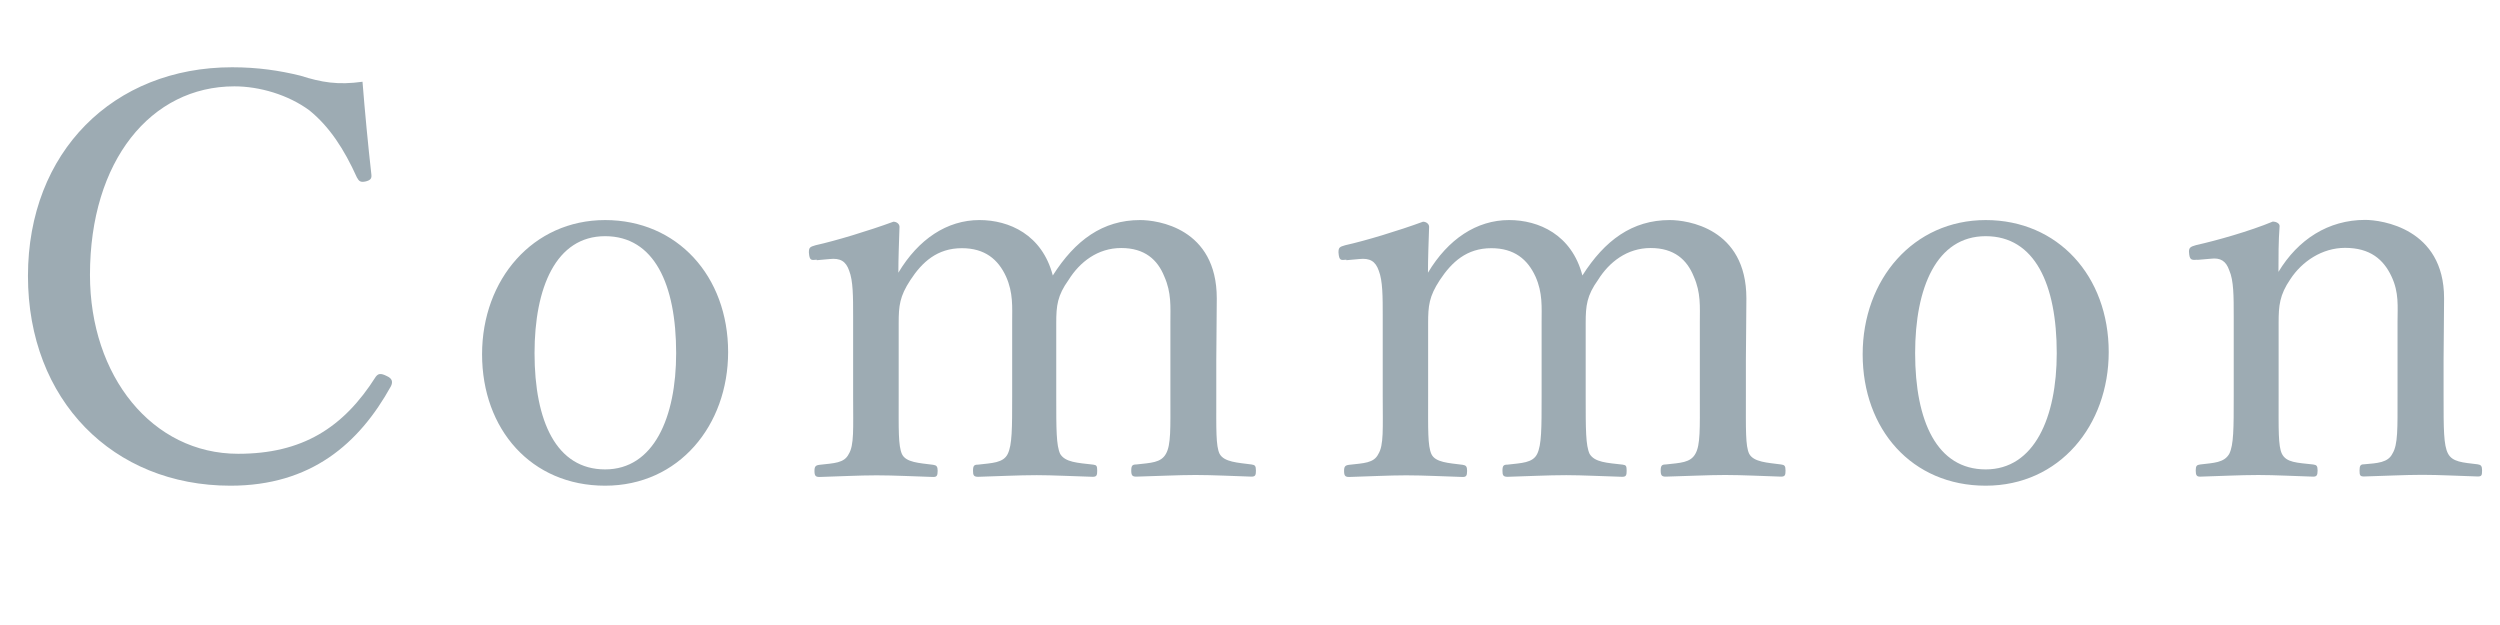 <?xml version="1.0" encoding="UTF-8"?><svg id="ol" xmlns="http://www.w3.org/2000/svg" viewBox="0 0 152 38"><defs><style>.cls-1{fill:#9dabb3;}</style></defs><path class="cls-1" d="m22.58,10.62c.03.24-.07.34-.34.41-.31.07-.41,0-.54-.24-.78-1.73-1.67-3.09-2.89-4.08-1.29-.95-3.03-1.46-4.56-1.46-5.07,0-8.78,4.52-8.78,11.46,0,6.16,3.78,10.88,9.01,10.88,3.88,0,6.39-1.56,8.37-4.69.14-.17.27-.24.68-.03.31.14.37.34.24.61-1.94,3.5-4.86,6.05-9.76,6.05-7.14,0-12.31-5.2-12.31-12.75S6.9,4.09,14.11,4.09c1.56,0,2.89.2,4.15.51,1.29.41,2.28.58,3.78.37.14,1.77.34,3.88.54,5.65Z"/><path class="cls-1" d="m44.27,21.4c0,4.46-2.99,8.13-7.48,8.13s-7.48-3.43-7.48-7.99,3.1-8.16,7.48-8.16,7.48,3.4,7.48,8.03Zm-11.77.07c0,4.15,1.33,7.07,4.29,7.07s4.32-3.16,4.32-7.07c0-4.18-1.33-7.11-4.32-7.11s-4.29,3.13-4.29,7.11Z"/><path class="cls-1" d="m49.66,15.79c-.34.03-.44.07-.48-.44,0-.31.07-.34.41-.44,1.22-.27,3.23-.88,4.73-1.43.2,0,.37.14.37.31-.03.92-.07,1.9-.07,2.79,1.22-2.04,2.96-3.2,4.93-3.2,1.8,0,3.81.88,4.46,3.37,1.36-2.14,3.03-3.37,5.31-3.37,1.05,0,4.66.48,4.66,4.76,0,1.22-.03,2.89-.03,3.74v2.21c0,2.01-.03,3.03.2,3.5.27.51,1.12.54,1.94.65.2.03.27.07.27.37,0,.27-.03.37-.27.37-1.02-.03-2.35-.1-3.4-.1s-2.38.07-3.6.1c-.24,0-.31-.07-.31-.37s.07-.37.31-.37c.88-.1,1.5-.1,1.8-.65.31-.54.27-1.56.27-3.5v-4.49c0-.95.07-1.8-.37-2.79-.41-1.02-1.19-1.73-2.62-1.73s-2.52.85-3.2,1.94c-.68.95-.75,1.56-.75,2.62v4.46c0,2.01,0,2.99.24,3.5.31.51,1.05.54,2.01.65.2.03.24.07.24.37,0,.27-.03.37-.27.37-1.12-.03-2.45-.1-3.4-.1-1.12,0-2.45.07-3.57.1-.27,0-.31-.1-.31-.37,0-.31.07-.37.31-.37.85-.1,1.53-.1,1.8-.65s.27-1.56.27-3.5v-4.49c0-.95.07-1.8-.37-2.79-.48-1.05-1.29-1.73-2.69-1.73-1.5,0-2.42.85-3.13,1.94-.65.99-.71,1.56-.71,2.62v4.46c0,2.01-.03,2.99.2,3.5.24.51,1.05.54,1.9.65.2.03.27.1.27.37,0,.31-.07.37-.27.37-1.05-.03-2.38-.1-3.44-.1s-2.35.07-3.47.1c-.24,0-.31-.07-.31-.37,0-.27.07-.34.31-.37.88-.1,1.5-.1,1.77-.65.34-.54.27-1.56.27-3.5v-4.86c0-1.22,0-2.18-.24-2.79-.2-.58-.54-.78-1.19-.71l-.78.07Z"/><path class="cls-1" d="m81.86,15.79c-.34.03-.44.07-.48-.44,0-.31.07-.34.41-.44,1.22-.27,3.23-.88,4.73-1.43.2,0,.37.14.37.31-.03.92-.07,1.9-.07,2.79,1.22-2.04,2.96-3.2,4.93-3.2,1.8,0,3.81.88,4.46,3.37,1.36-2.14,3.03-3.37,5.31-3.37,1.05,0,4.66.48,4.66,4.76,0,1.22-.03,2.89-.03,3.74v2.21c0,2.01-.03,3.03.2,3.5.27.51,1.12.54,1.94.65.2.03.27.07.27.37,0,.27-.03.37-.27.37-1.02-.03-2.35-.1-3.4-.1s-2.38.07-3.61.1c-.24,0-.31-.07-.31-.37s.07-.37.31-.37c.88-.1,1.5-.1,1.8-.65.31-.54.27-1.56.27-3.5v-4.49c0-.95.07-1.8-.37-2.79-.41-1.02-1.19-1.73-2.62-1.73s-2.52.85-3.2,1.94c-.68.95-.75,1.56-.75,2.62v4.46c0,2.01,0,2.99.24,3.5.31.51,1.05.54,2.01.65.2.03.24.07.24.37,0,.27-.03.37-.27.37-1.12-.03-2.45-.1-3.4-.1-1.12,0-2.45.07-3.57.1-.27,0-.31-.1-.31-.37,0-.31.07-.37.31-.37.85-.1,1.53-.1,1.8-.65s.27-1.56.27-3.5v-4.49c0-.95.07-1.8-.37-2.79-.48-1.05-1.29-1.73-2.69-1.73-1.5,0-2.41.85-3.13,1.94-.65.99-.71,1.56-.71,2.62v4.46c0,2.01-.03,2.99.2,3.5.24.51,1.05.54,1.9.65.2.03.27.1.27.37,0,.31-.07.37-.27.37-1.05-.03-2.38-.1-3.43-.1s-2.35.07-3.47.1c-.24,0-.31-.07-.31-.37,0-.27.07-.34.31-.37.88-.1,1.5-.1,1.77-.65.34-.54.27-1.56.27-3.5v-4.86c0-1.22,0-2.18-.24-2.79-.2-.58-.54-.78-1.19-.71l-.78.07Z"/><path class="cls-1" d="m128.21,21.4c0,4.46-2.99,8.13-7.48,8.13s-7.48-3.43-7.48-7.99,3.09-8.16,7.48-8.16,7.48,3.4,7.48,8.03Zm-11.77.07c0,4.15,1.33,7.07,4.29,7.07s4.32-3.16,4.32-7.07c0-4.18-1.33-7.11-4.32-7.11s-4.29,3.13-4.29,7.11Z"/><path class="cls-1" d="m133.6,15.79c-.37.03-.48.03-.51-.48,0-.24.07-.31.44-.41,1.22-.27,3.27-.85,4.66-1.43.17,0,.41.1.41.27-.07.92-.07,1.9-.07,2.79,1.19-1.97,3.03-3.16,5.27-3.16.99,0,4.8.51,4.8,4.76,0,1.22-.03,2.89-.03,3.74v2.21c0,2.01,0,2.99.27,3.5.27.51.88.54,1.8.65.2.03.27.1.27.37,0,.31-.03.37-.27.37-1.09-.03-2.31-.1-3.37-.1s-2.38.07-3.54.1c-.24,0-.27-.07-.27-.37s.07-.37.27-.37c.82-.07,1.46-.1,1.73-.65.34-.54.31-1.56.31-3.5v-4.49c0-.95.1-1.8-.37-2.79-.48-1.02-1.29-1.73-2.82-1.73-1.39,0-2.62.82-3.33,1.91-.65.95-.71,1.6-.71,2.65v4.46c0,2.01-.03,3.03.2,3.5.27.54.92.54,1.9.65.2.03.27.07.27.37s-.07.37-.27.37c-1.09-.03-2.31-.1-3.33-.1-1.12,0-2.42.07-3.54.1-.2,0-.27-.07-.27-.37s.07-.34.27-.37c.82-.1,1.46-.1,1.77-.65.27-.54.27-1.56.27-3.5v-4.86c0-1.22,0-2.18-.27-2.79-.2-.58-.54-.78-1.12-.71l-.82.07Z"/></svg>